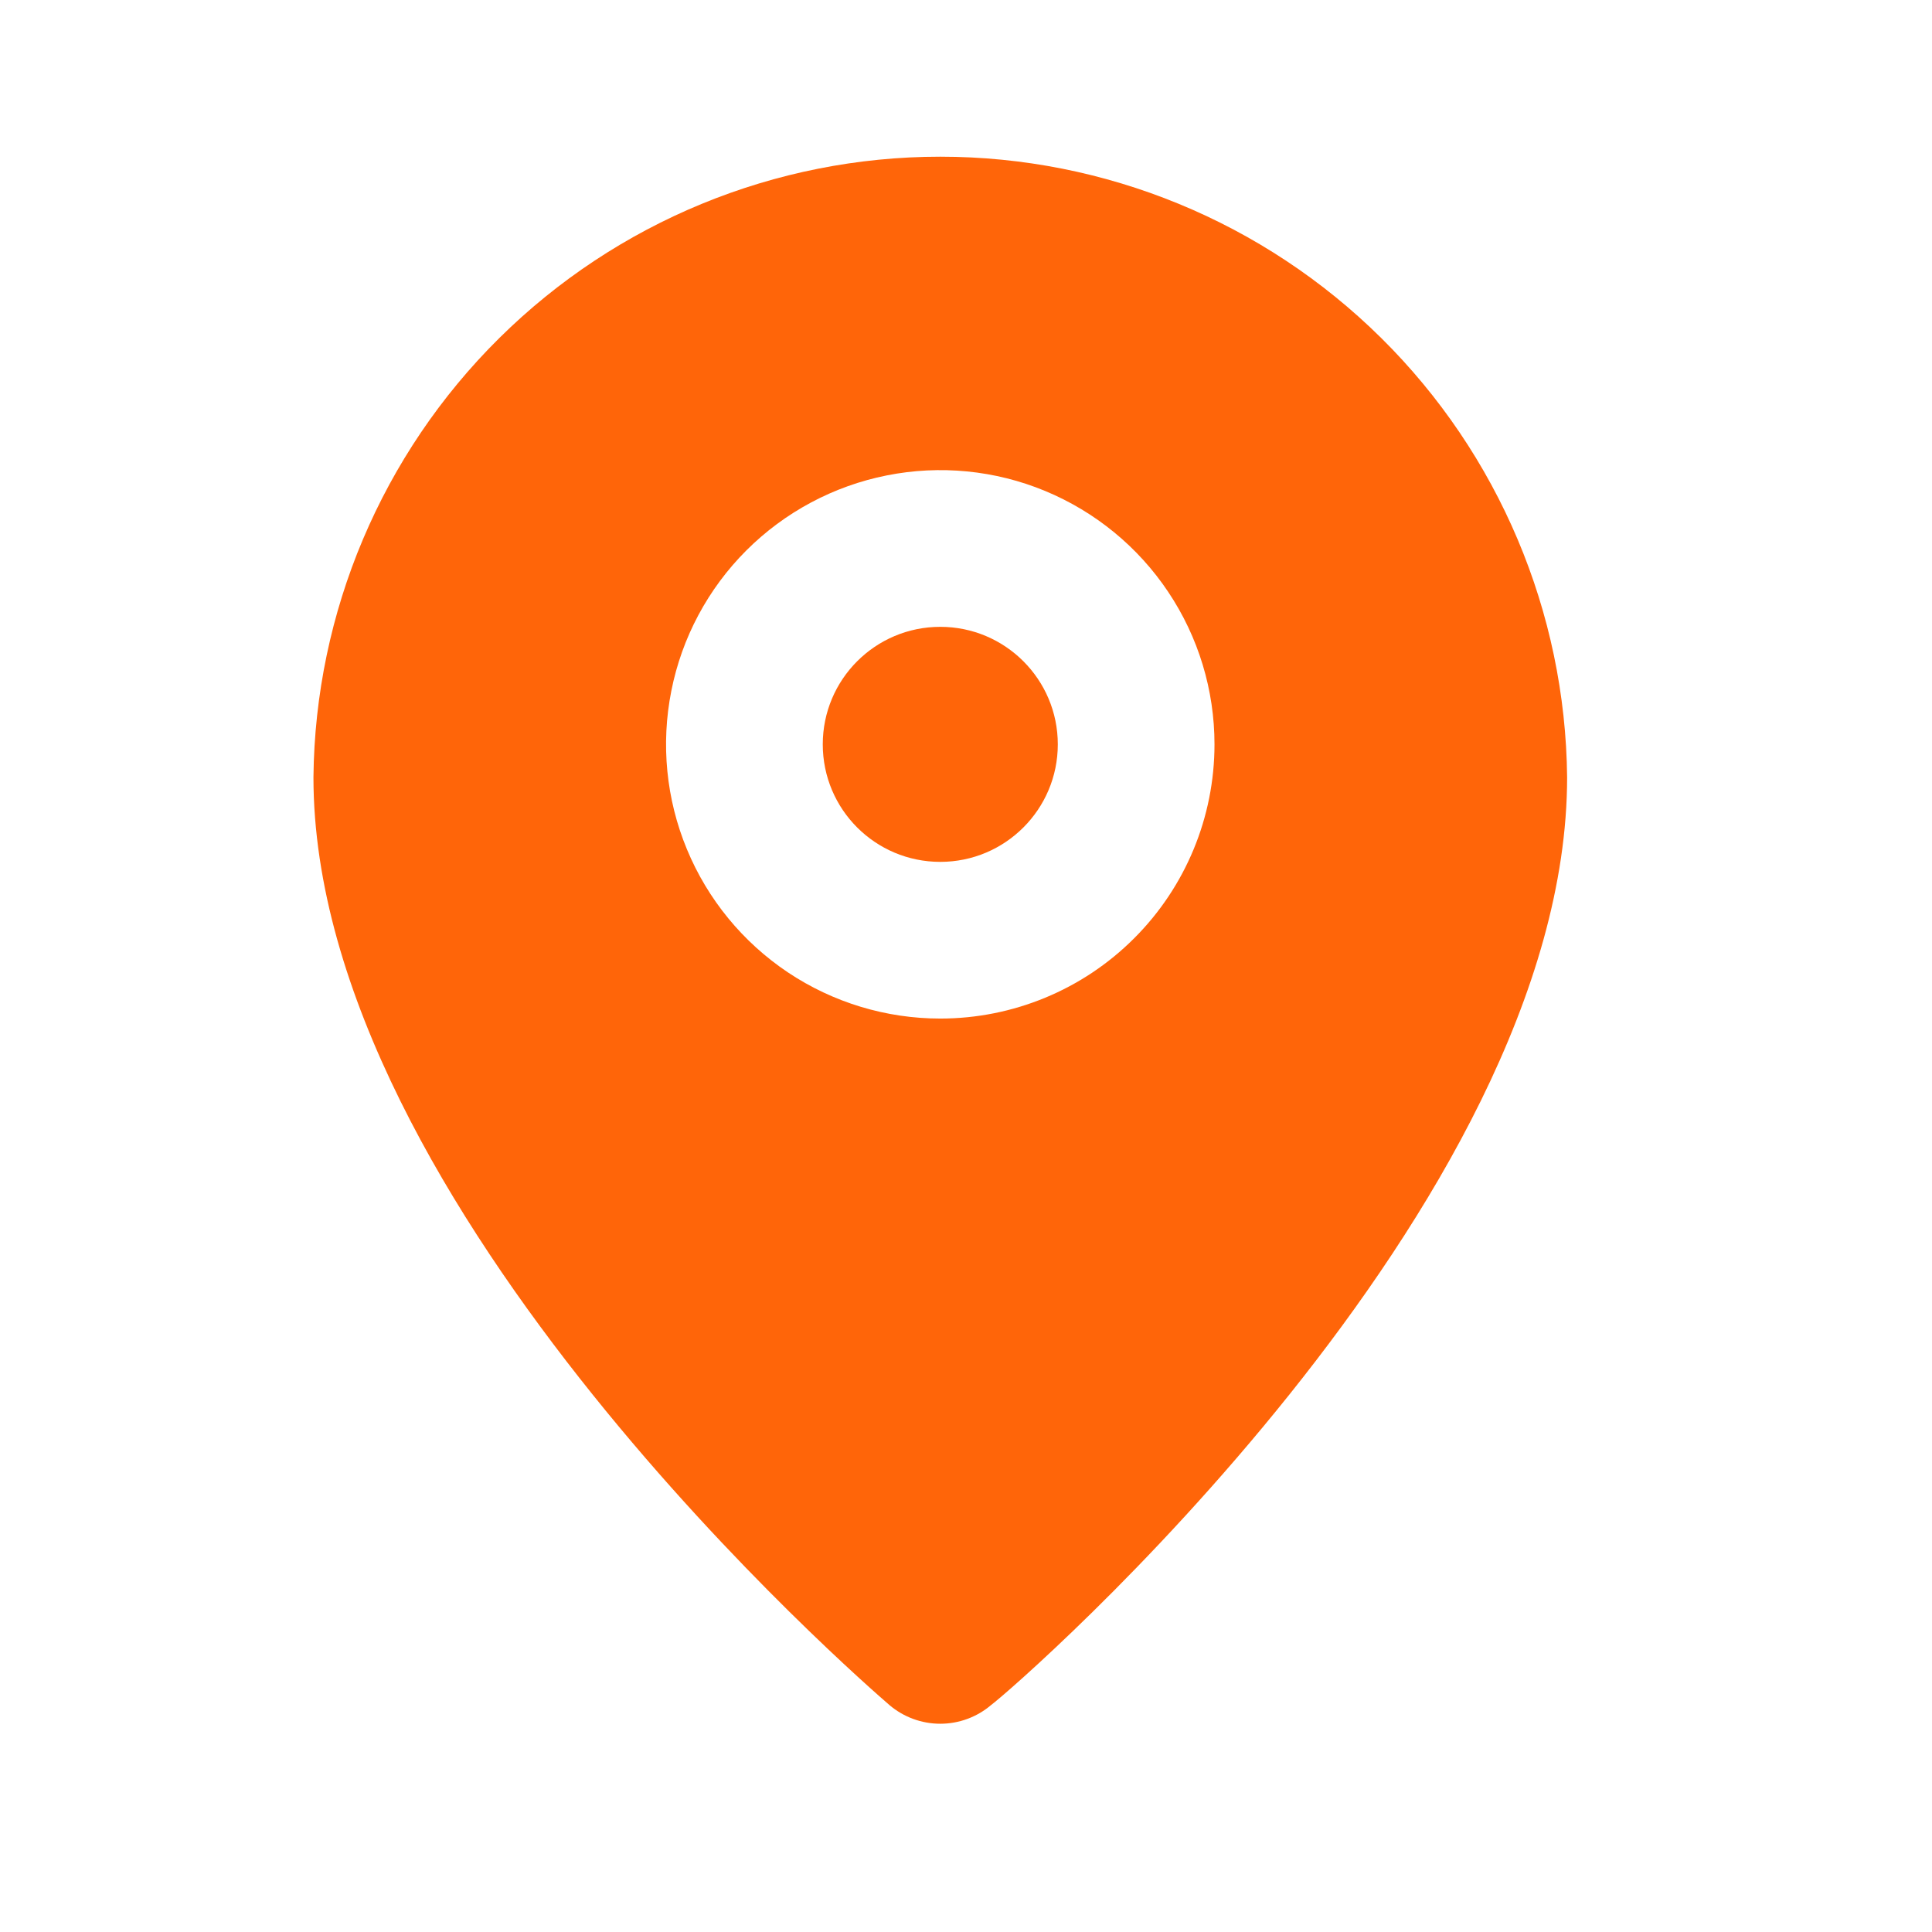 <?xml version="1.0" encoding="UTF-8"?>
<svg xmlns="http://www.w3.org/2000/svg" width="29" height="29" viewBox="0 0 29 29" fill="none">
  <path d="M14.114 12.937C15.088 12.937 15.878 12.148 15.878 11.173C15.878 10.199 15.088 9.409 14.114 9.409C13.139 9.409 12.35 10.199 12.35 11.173C12.35 12.148 13.139 12.937 14.114 12.937Z" fill="#FF6509"></path>
  <path d="M14.114 2.352C11.635 2.352 9.256 3.331 7.494 5.075C5.732 6.819 4.73 9.188 4.705 11.667C4.705 18.112 12.996 25.286 13.349 25.592C13.562 25.774 13.834 25.874 14.114 25.874C14.394 25.874 14.665 25.774 14.878 25.592C15.29 25.286 23.523 18.112 23.523 11.667C23.498 9.188 22.496 6.819 20.734 5.075C18.972 3.331 16.593 2.352 14.114 2.352ZM14.114 15.289C13.3 15.289 12.504 15.048 11.827 14.596C11.15 14.143 10.622 13.5 10.311 12.748C9.999 11.996 9.918 11.168 10.077 10.37C10.235 9.571 10.627 8.838 11.203 8.262C11.779 7.687 12.512 7.295 13.311 7.136C14.109 6.977 14.937 7.058 15.689 7.37C16.441 7.682 17.084 8.209 17.536 8.886C17.989 9.563 18.23 10.359 18.23 11.173C18.23 12.265 17.797 13.312 17.024 14.084C16.253 14.856 15.206 15.289 14.114 15.289Z" fill="#FF6509"></path>
</svg>
